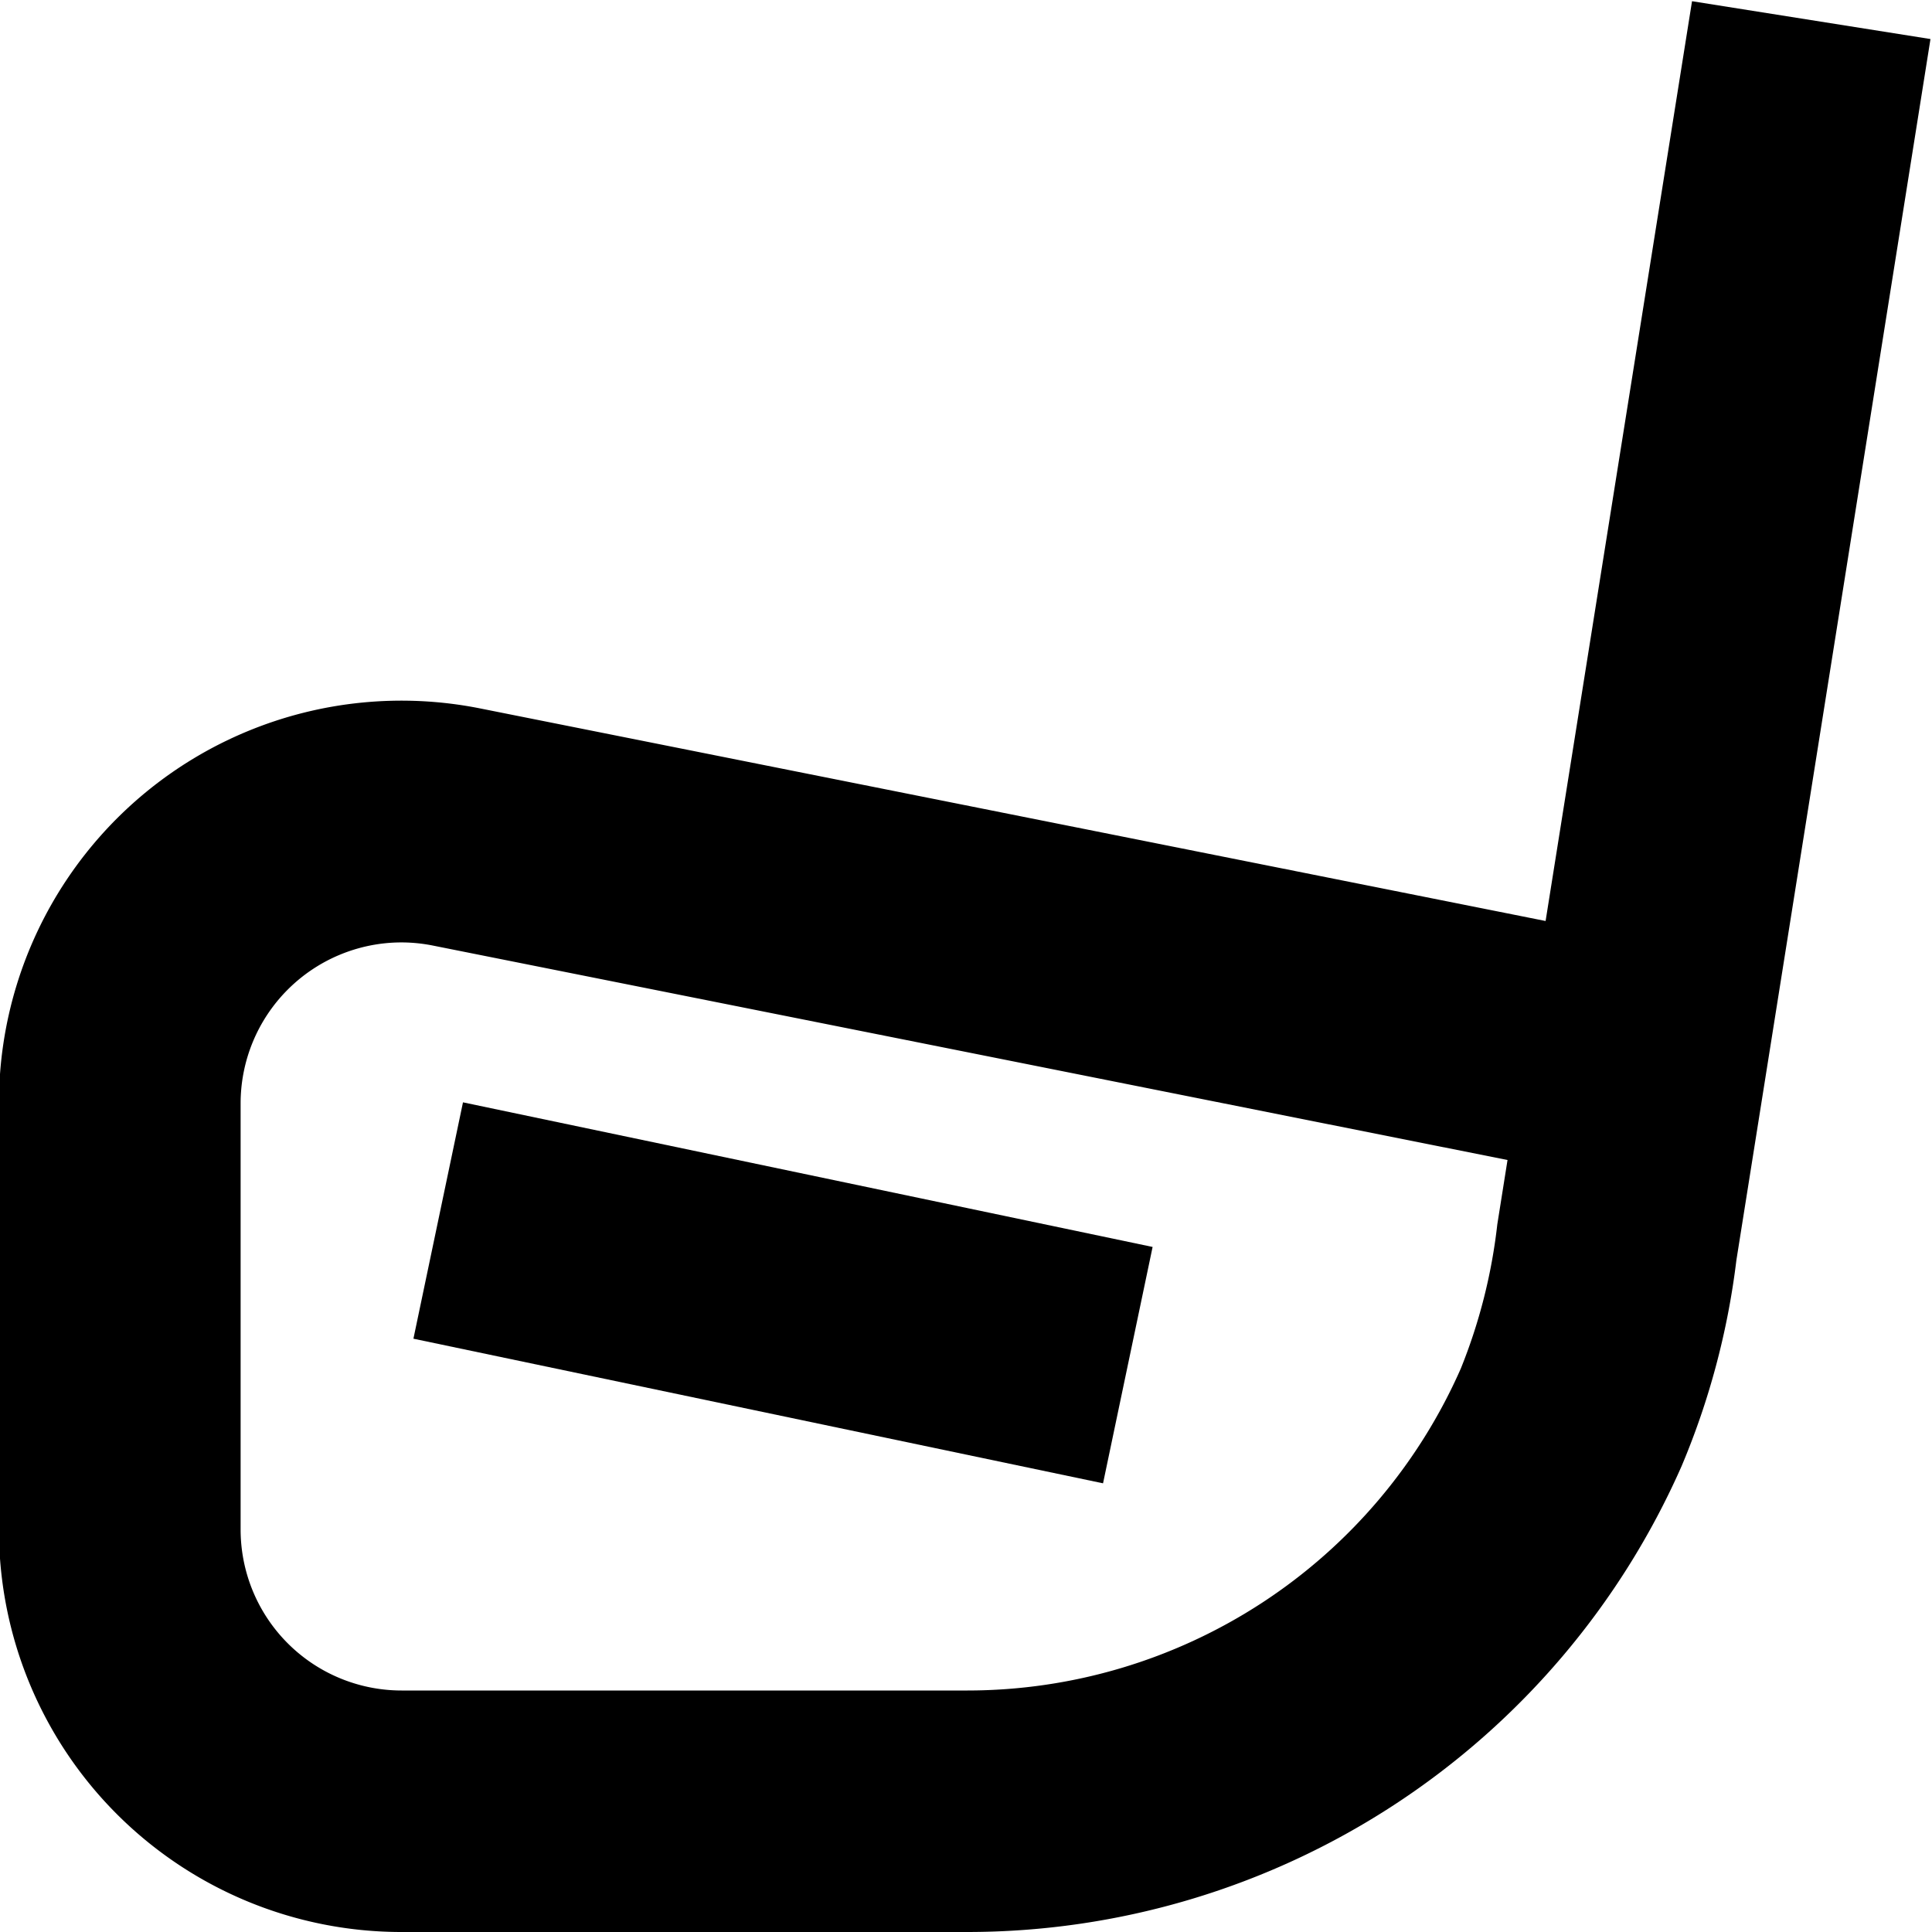 <?xml version="1.0" encoding="UTF-8"?>
<svg xmlns="http://www.w3.org/2000/svg" id="Layer_1" data-name="Layer 1" viewBox="0 0 24 24" width="512" height="512"><path d="M12.016,24H4.987a5,5,0,0,1-5-5v-5.3A5,5,0,0,1,5.963,8.8L19.2,11.441,21.019.015l2.962.47L21.57,15.655a9.53,9.53,0,0,1-.679,2.554A9.7,9.7,0,0,1,12.016,24ZM4.984,11.707a2,2,0,0,0-1.995,2V19a2,2,0,0,0,2,2h7.029a6.7,6.7,0,0,0,6.129-4A6.813,6.813,0,0,0,18.6,15.21l.127-.8L5.377,11.746A2.014,2.014,0,0,0,4.984,11.707Z"/><rect x="8.227" y="11.683" width="3" height="8.753" transform="translate(-7.987 22.284) rotate(-78.157)"/></svg>
